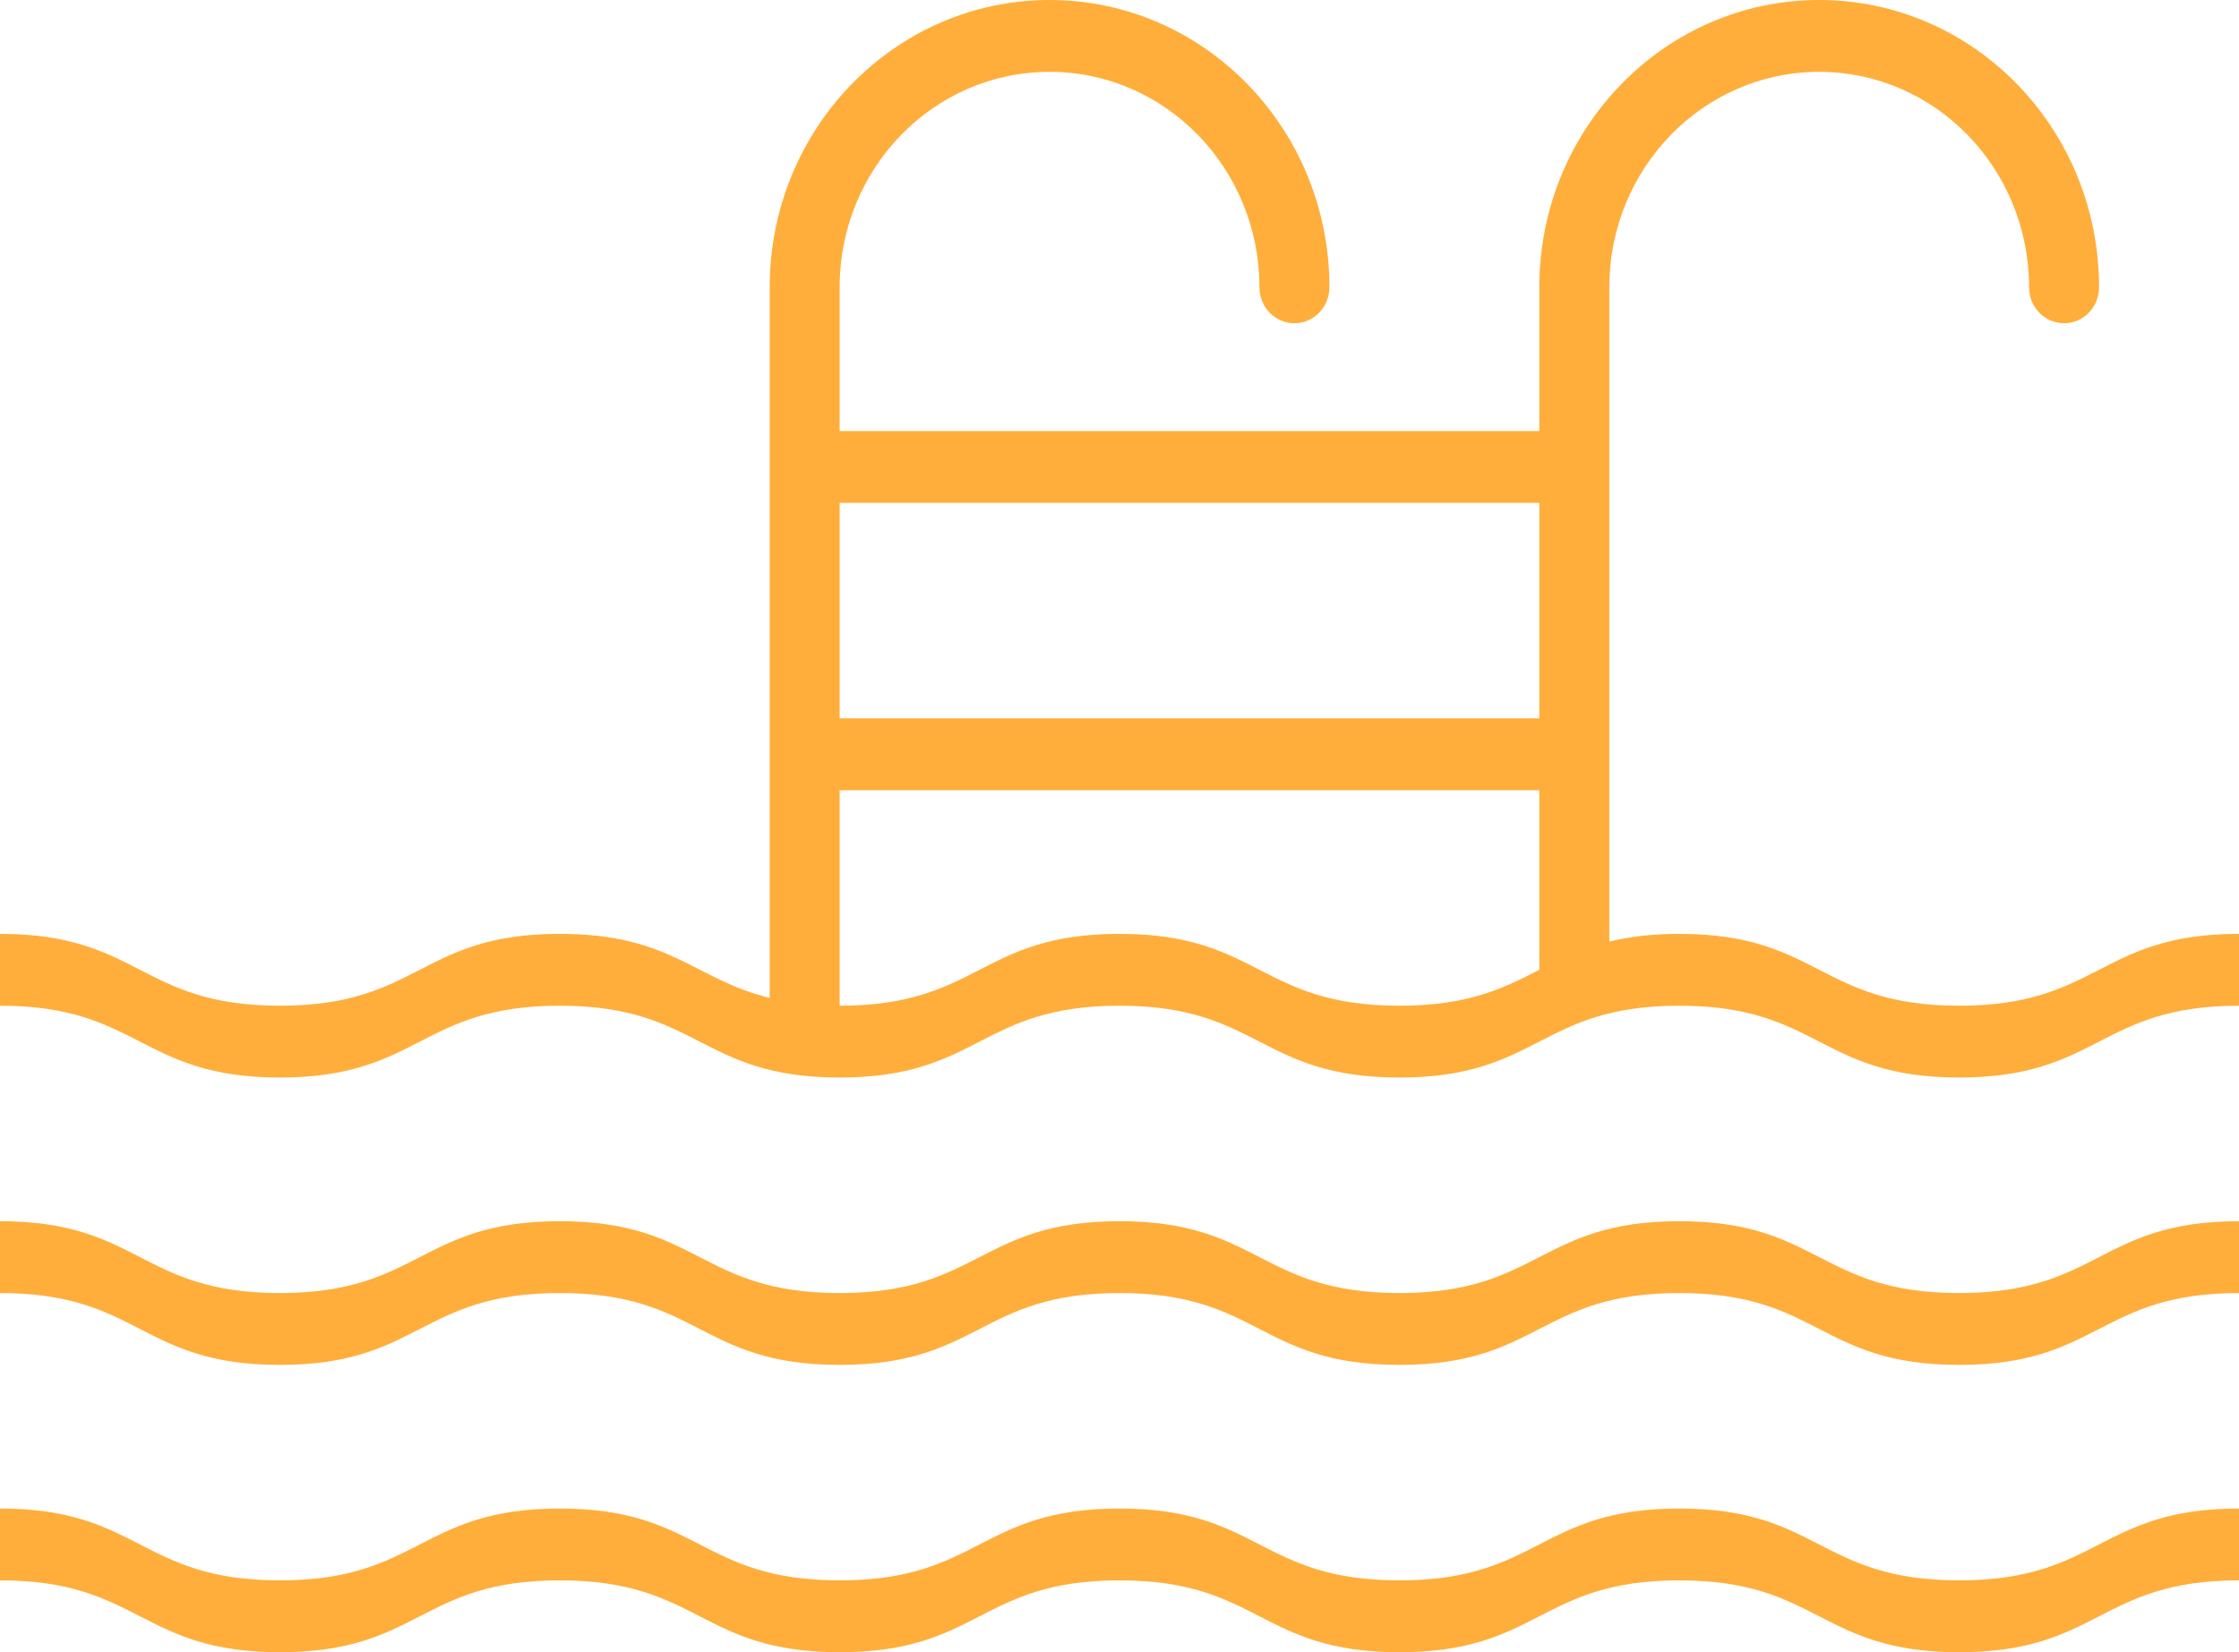 <?xml version="1.0" encoding="UTF-8"?> <svg xmlns="http://www.w3.org/2000/svg" width="42" height="31" viewBox="0 0 42 31" fill="none"><path fill-rule="evenodd" clip-rule="evenodd" d="M36.75 18.87C34.125 18.87 34.125 17.522 31.5 17.522C30.968 17.522 30.548 17.579 30.188 17.667V5.391C30.188 3.158 31.951 1.348 34.125 1.348C36.299 1.348 38.062 3.158 38.062 5.391C38.062 5.763 38.356 6.065 38.719 6.065C39.081 6.065 39.375 5.763 39.375 5.391C39.375 2.414 37.024 0 34.125 0C31.226 0 28.875 2.414 28.875 5.391V8.087H15.75V5.391C15.75 3.158 17.513 1.348 19.688 1.348C21.862 1.348 23.625 3.158 23.625 5.391C23.625 5.763 23.919 6.065 24.281 6.065C24.643 6.065 24.938 5.763 24.938 5.391C24.938 2.414 22.587 0 19.688 0C16.788 0 14.438 2.414 14.438 5.391V8.087V9.435V13.478V14.826V18.724C13.02 18.377 12.593 17.522 10.5 17.522C7.875 17.522 7.875 18.87 5.25 18.87C2.625 18.87 2.625 17.522 0 17.522V18.87C2.625 18.87 2.625 20.217 5.25 20.217C7.875 20.217 7.875 18.87 10.5 18.87C13.125 18.87 13.125 20.217 15.75 20.217C18.375 20.217 18.375 18.87 21 18.87C23.625 18.87 23.625 20.217 26.25 20.217C28.875 20.217 28.875 18.87 31.5 18.87C34.125 18.87 34.125 20.217 36.75 20.217C39.375 20.217 39.375 18.87 42 18.87V17.522C39.375 17.522 39.375 18.87 36.75 18.87ZM15.75 9.435H28.875V13.478H15.75V9.435ZM21 17.522C18.375 17.522 18.375 18.87 15.75 18.87V14.826H28.875V18.196C28.219 18.533 27.562 18.87 26.25 18.87C23.625 18.87 23.625 17.522 21 17.522ZM0 28.304C2.625 28.304 2.625 29.652 5.25 29.652C7.875 29.652 7.875 28.304 10.5 28.304C13.125 28.304 13.125 29.652 15.75 29.652C18.375 29.652 18.375 28.304 21 28.304C23.625 28.304 23.625 29.652 26.25 29.652C28.875 29.652 28.875 28.304 31.5 28.304C34.125 28.304 34.125 29.652 36.75 29.652C39.375 29.652 39.375 28.304 42 28.304V29.652C39.375 29.652 39.375 31 36.75 31C34.125 31 34.125 29.652 31.5 29.652C28.875 29.652 28.875 31 26.25 31C23.625 31 23.625 29.652 21 29.652C18.375 29.652 18.375 31 15.75 31C13.125 31 13.125 29.652 10.5 29.652C7.875 29.652 7.875 31 5.25 31C2.625 31 2.625 29.652 0 29.652V28.304ZM0 22.913C2.625 22.913 2.625 24.261 5.25 24.261C7.875 24.261 7.875 22.913 10.5 22.913C13.125 22.913 13.125 24.261 15.75 24.261C18.375 24.261 18.375 22.913 21 22.913C23.625 22.913 23.625 24.261 26.25 24.261C28.875 24.261 28.875 22.913 31.5 22.913C34.125 22.913 34.125 24.261 36.75 24.261C39.375 24.261 39.375 22.913 42 22.913V24.261C39.375 24.261 39.375 25.609 36.75 25.609C34.125 25.609 34.125 24.261 31.5 24.261C28.875 24.261 28.875 25.609 26.25 25.609C23.625 25.609 23.625 24.261 21 24.261C18.375 24.261 18.375 25.609 15.75 25.609C13.125 25.609 13.125 24.261 10.5 24.261C7.875 24.261 7.875 25.609 5.25 25.609C2.625 25.609 2.625 24.261 0 24.261V22.913Z" fill="#FFAE3B"></path></svg> 